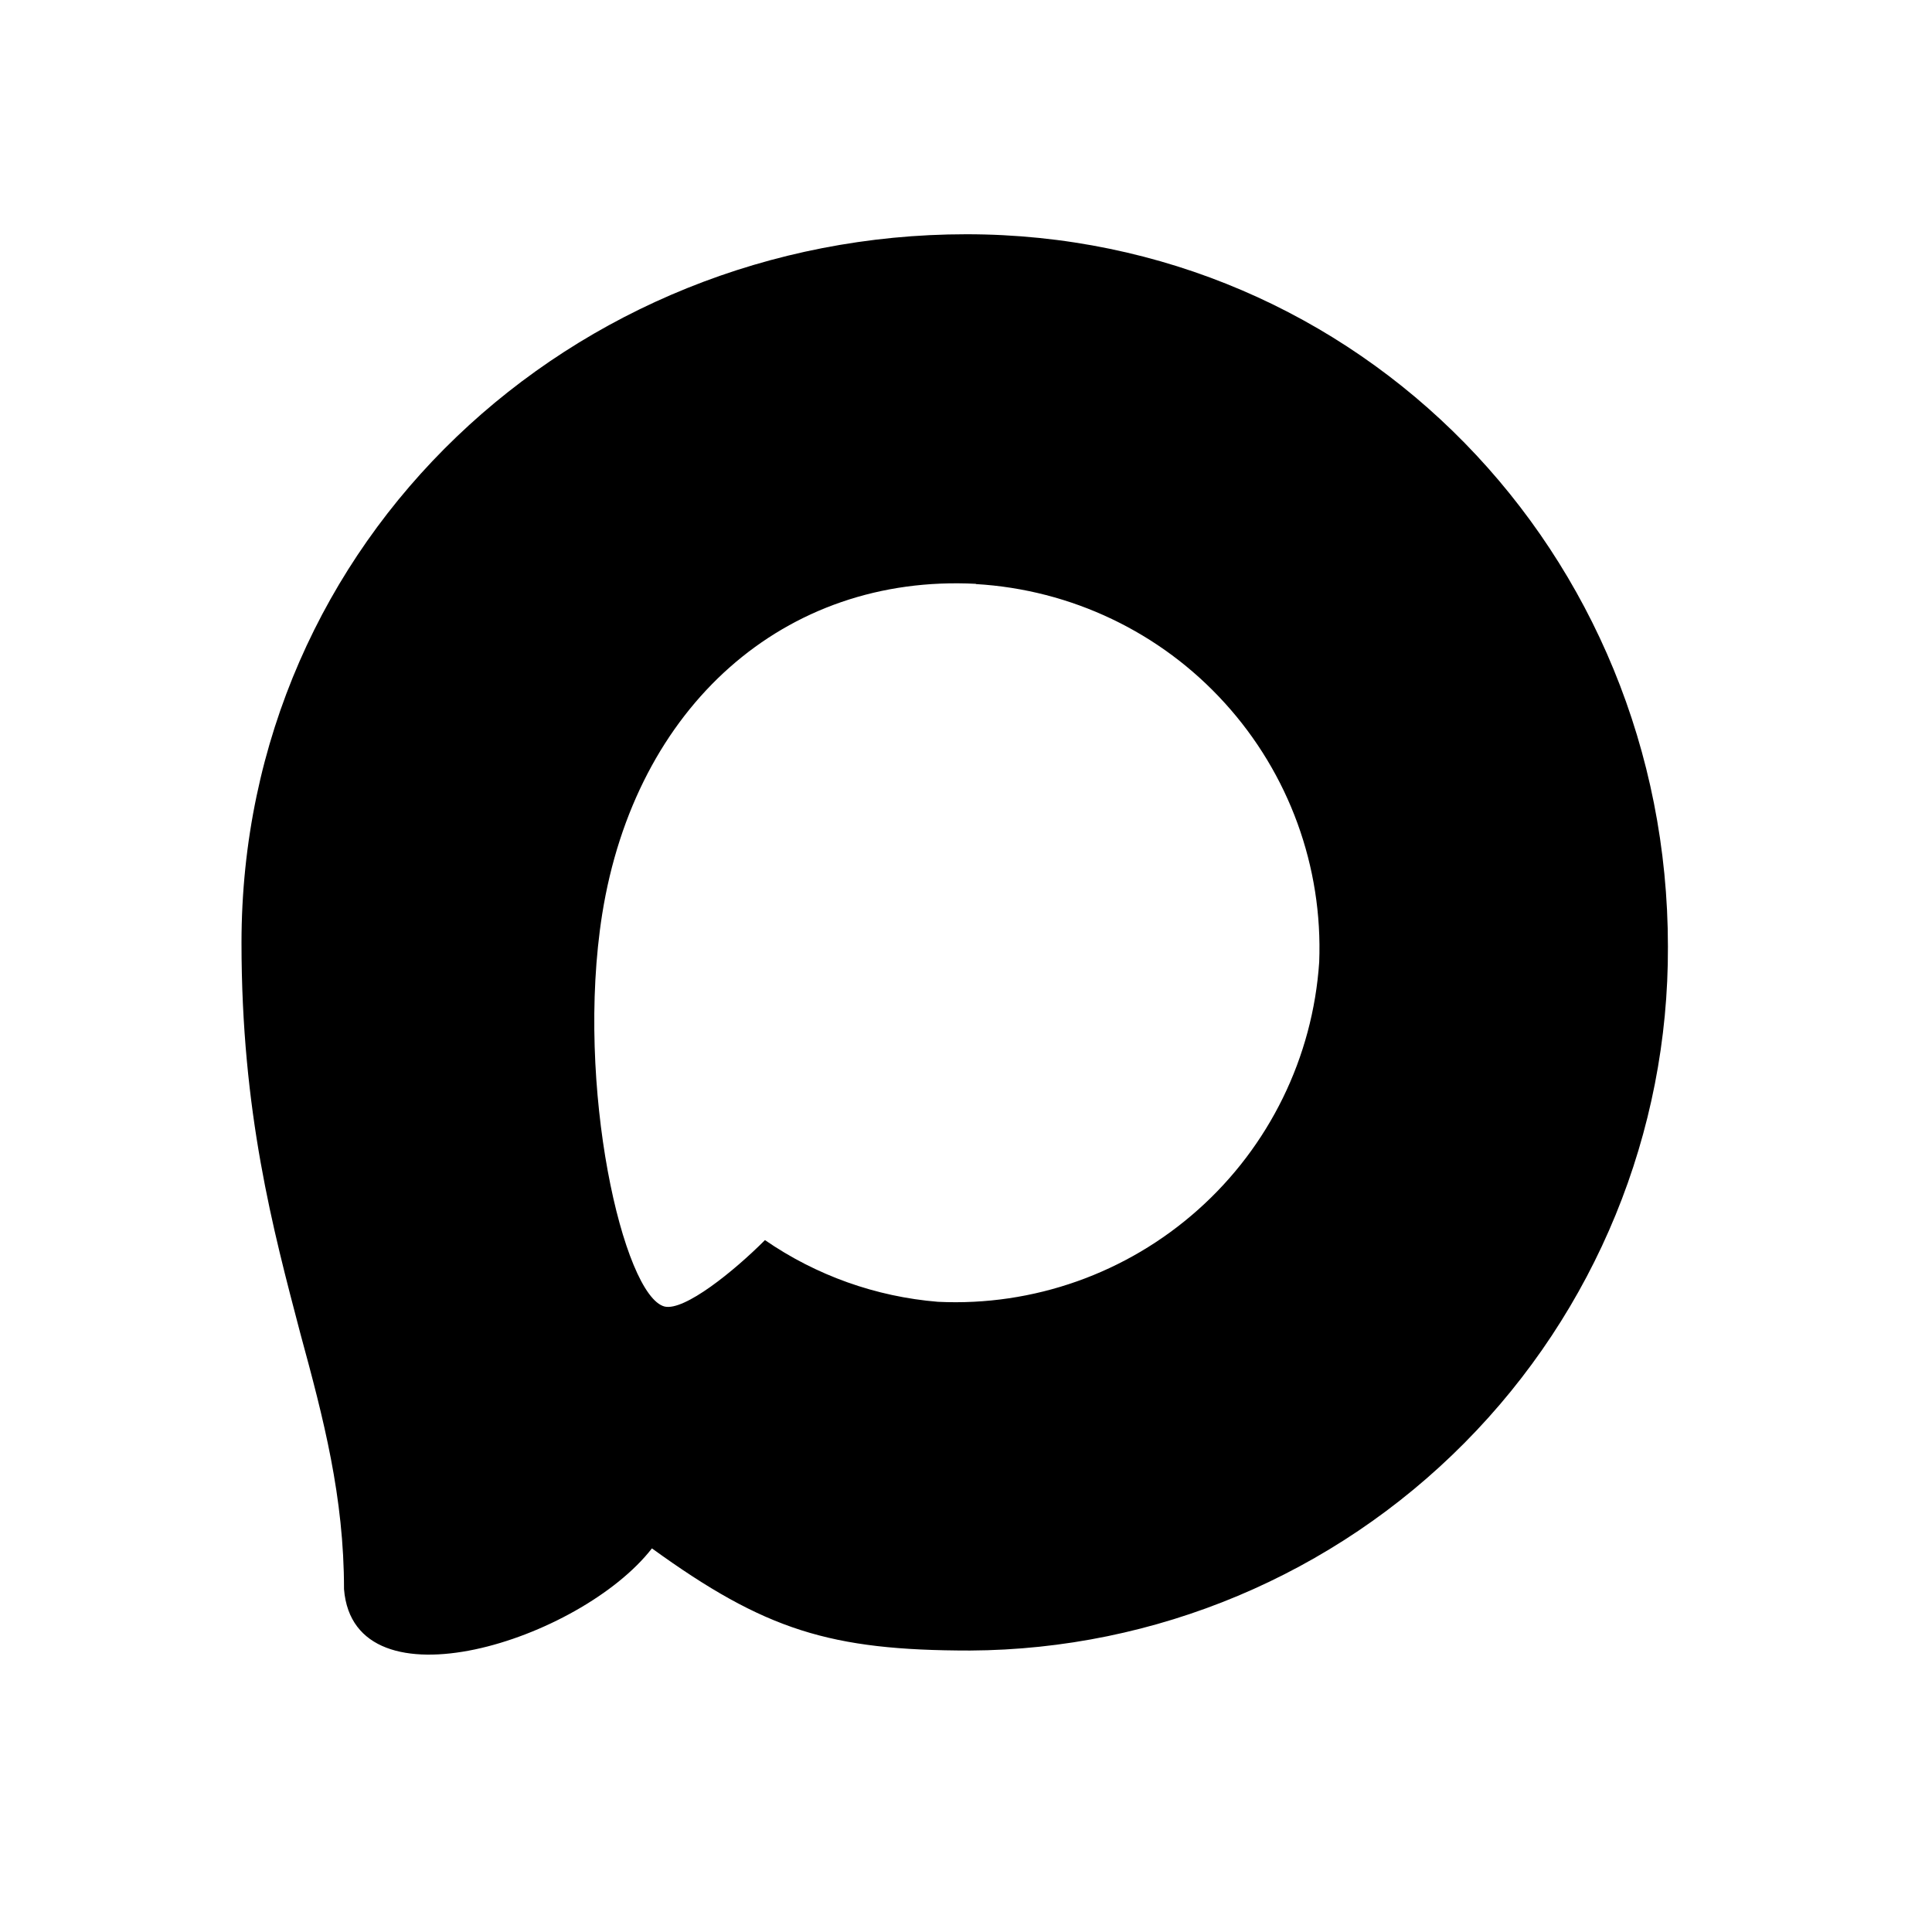 <svg width="16" height="16" viewBox="0 0 16 16" fill="none" xmlns="http://www.w3.org/2000/svg">
<path fill-rule="evenodd" clip-rule="evenodd" d="M8.034 13.669C6.874 13.669 6.335 13.5 5.399 12.823C4.807 13.585 2.931 14.18 2.849 13.161C2.849 12.397 2.68 11.751 2.488 11.046C2.26 10.177 2 9.21 2 7.808C2 4.459 4.747 1.94 8.003 1.94C11.261 1.94 13.813 4.583 13.813 7.839C13.819 9.378 13.213 10.856 12.129 11.949C11.046 13.042 9.573 13.661 8.034 13.669ZM8.082 4.835C6.496 4.753 5.261 5.85 4.987 7.571C4.762 8.995 5.162 10.73 5.503 10.82C5.667 10.86 6.079 10.527 6.335 10.27C6.76 10.563 7.254 10.739 7.768 10.781C8.558 10.819 9.331 10.545 9.921 10.019C10.511 9.494 10.872 8.757 10.925 7.968C10.956 7.178 10.675 6.407 10.143 5.822C9.612 5.236 8.871 4.883 8.082 4.837V4.835Z" fill="black"/>
</svg>